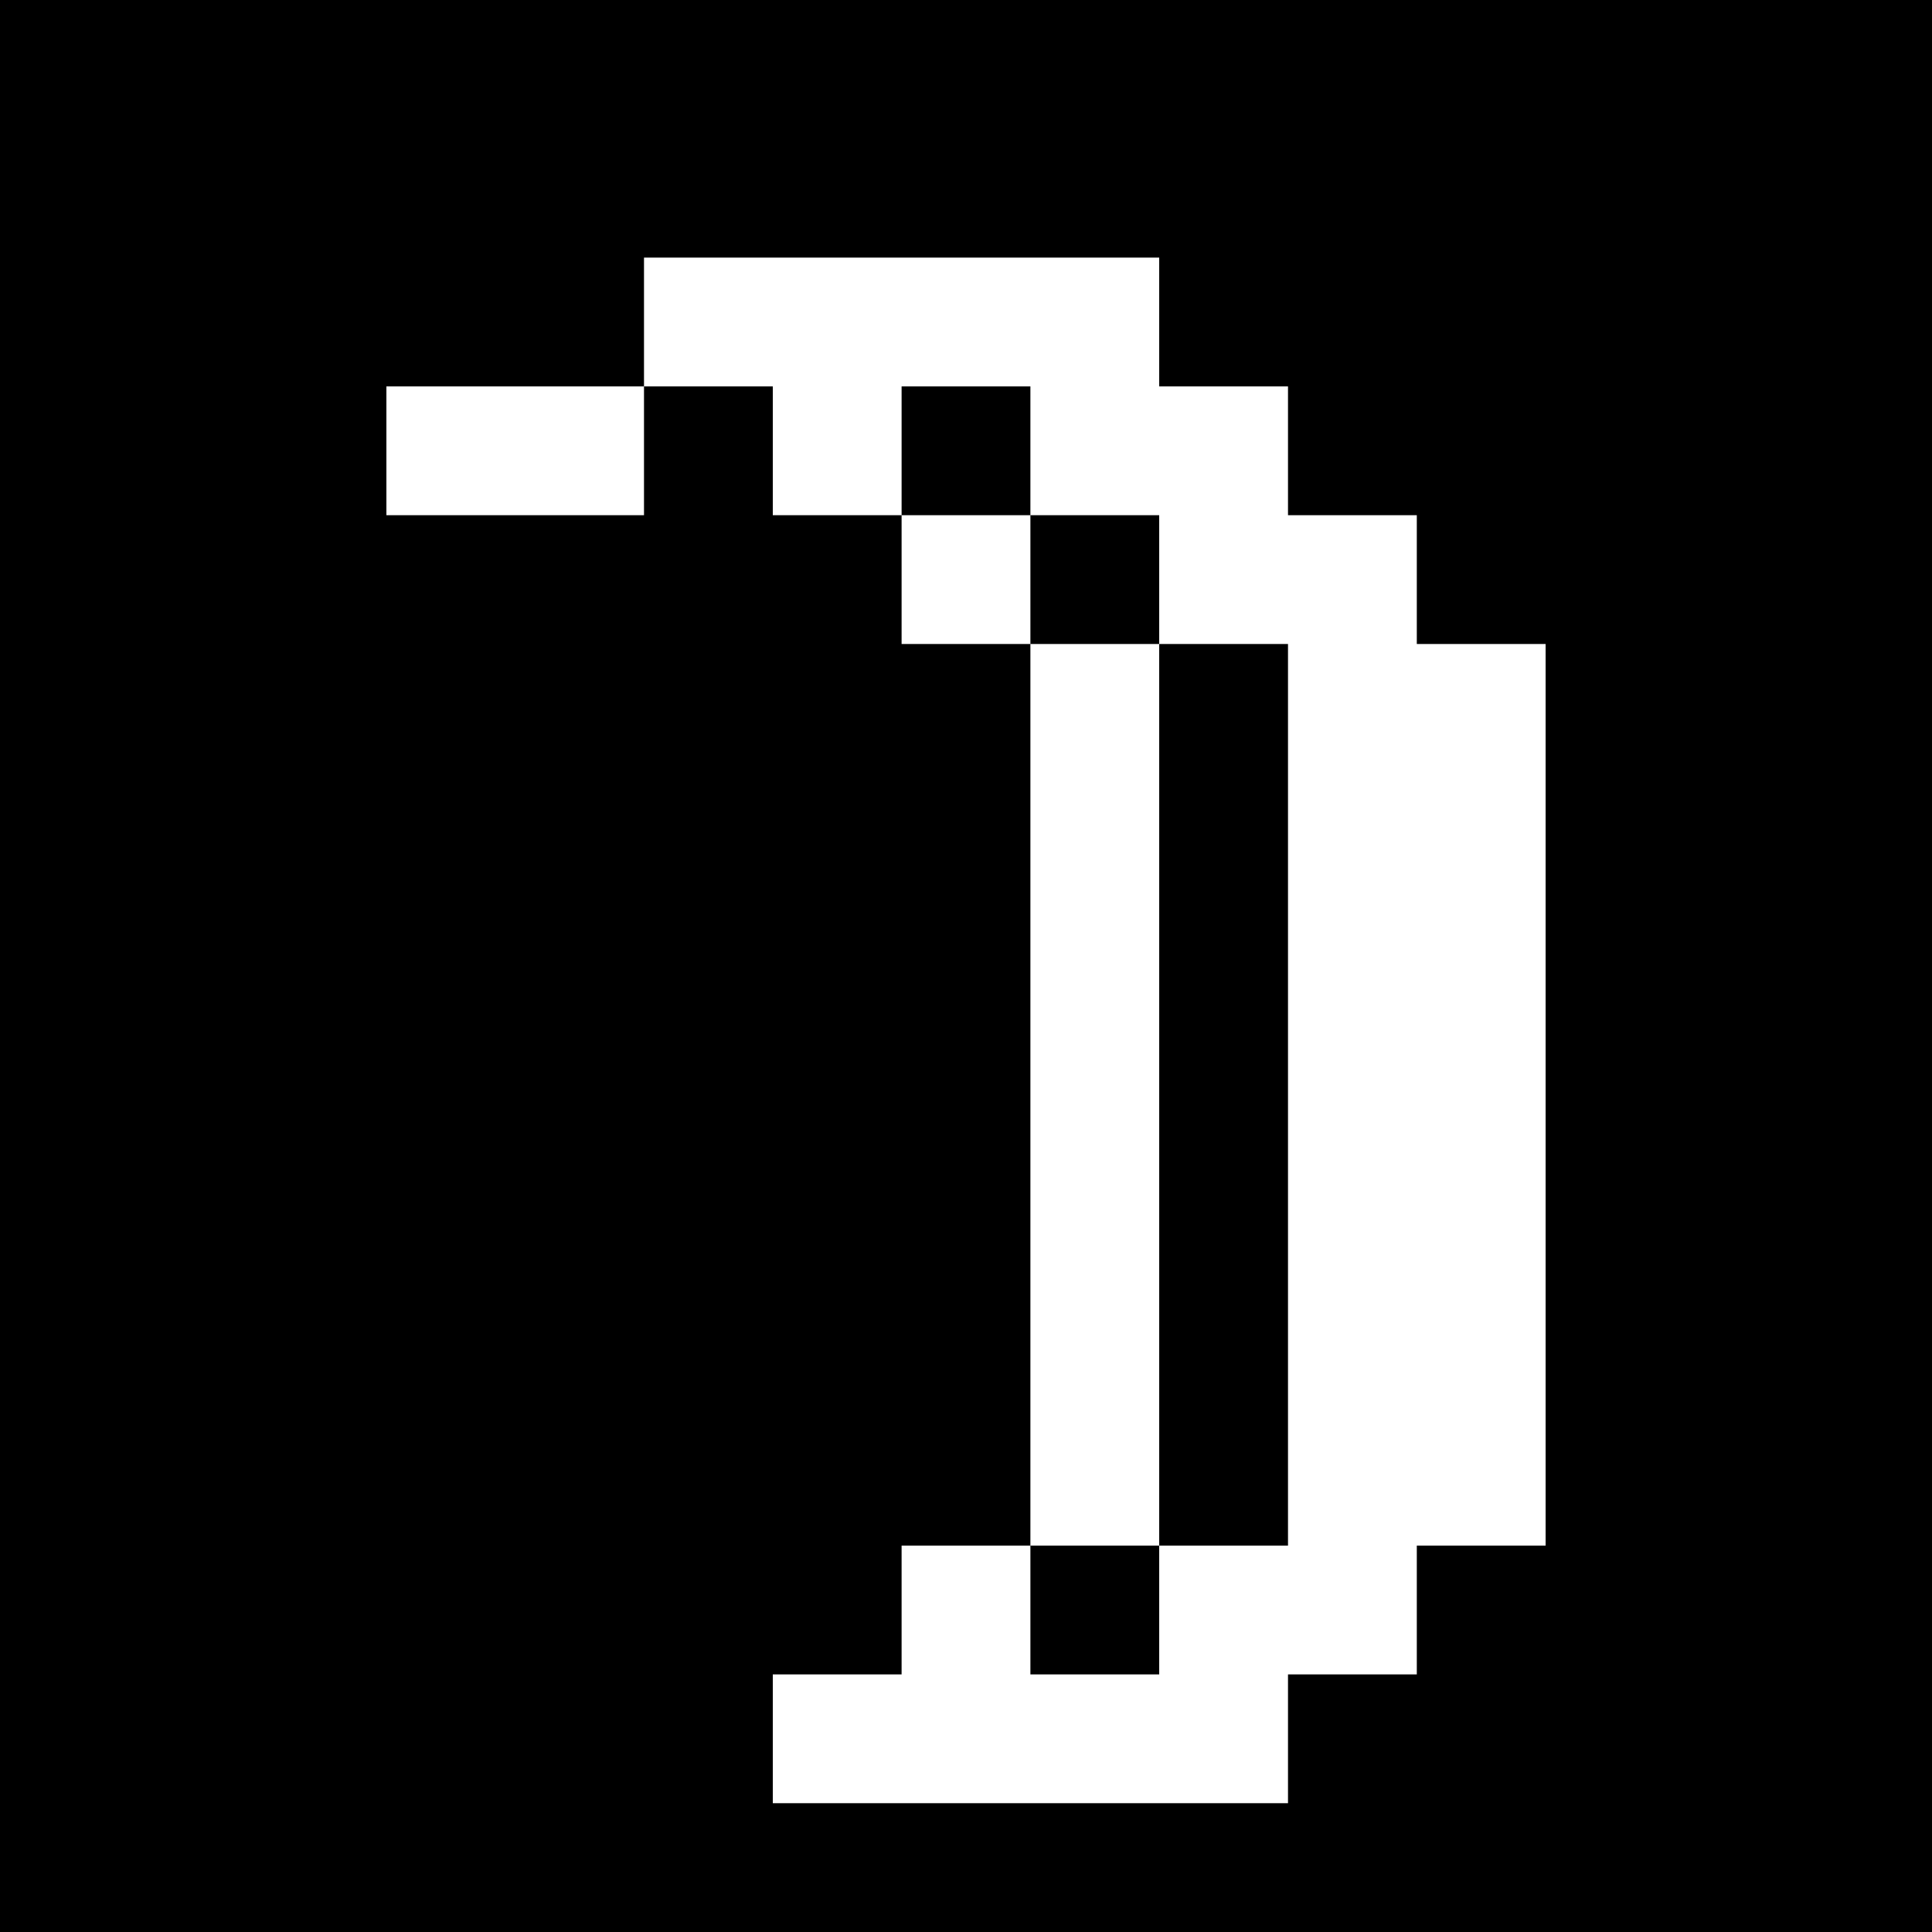 <svg version="1" xmlns="http://www.w3.org/2000/svg" width="60" height="60" viewBox="0 0 45 45"><path d="M22.5 0H0v45h45V0H22.5zM21 6h6v3h3v3h3v3h3v21h-3v3h-3v3H18v-3h3v-3h3V15h-3v-3h-3V9h-3v3H9V9h6V6h6zm1.5 3H21v3h3v3h3v21h-3v3h3v-3h3V15h-3v-3h-3V9h-1.5z"/></svg>